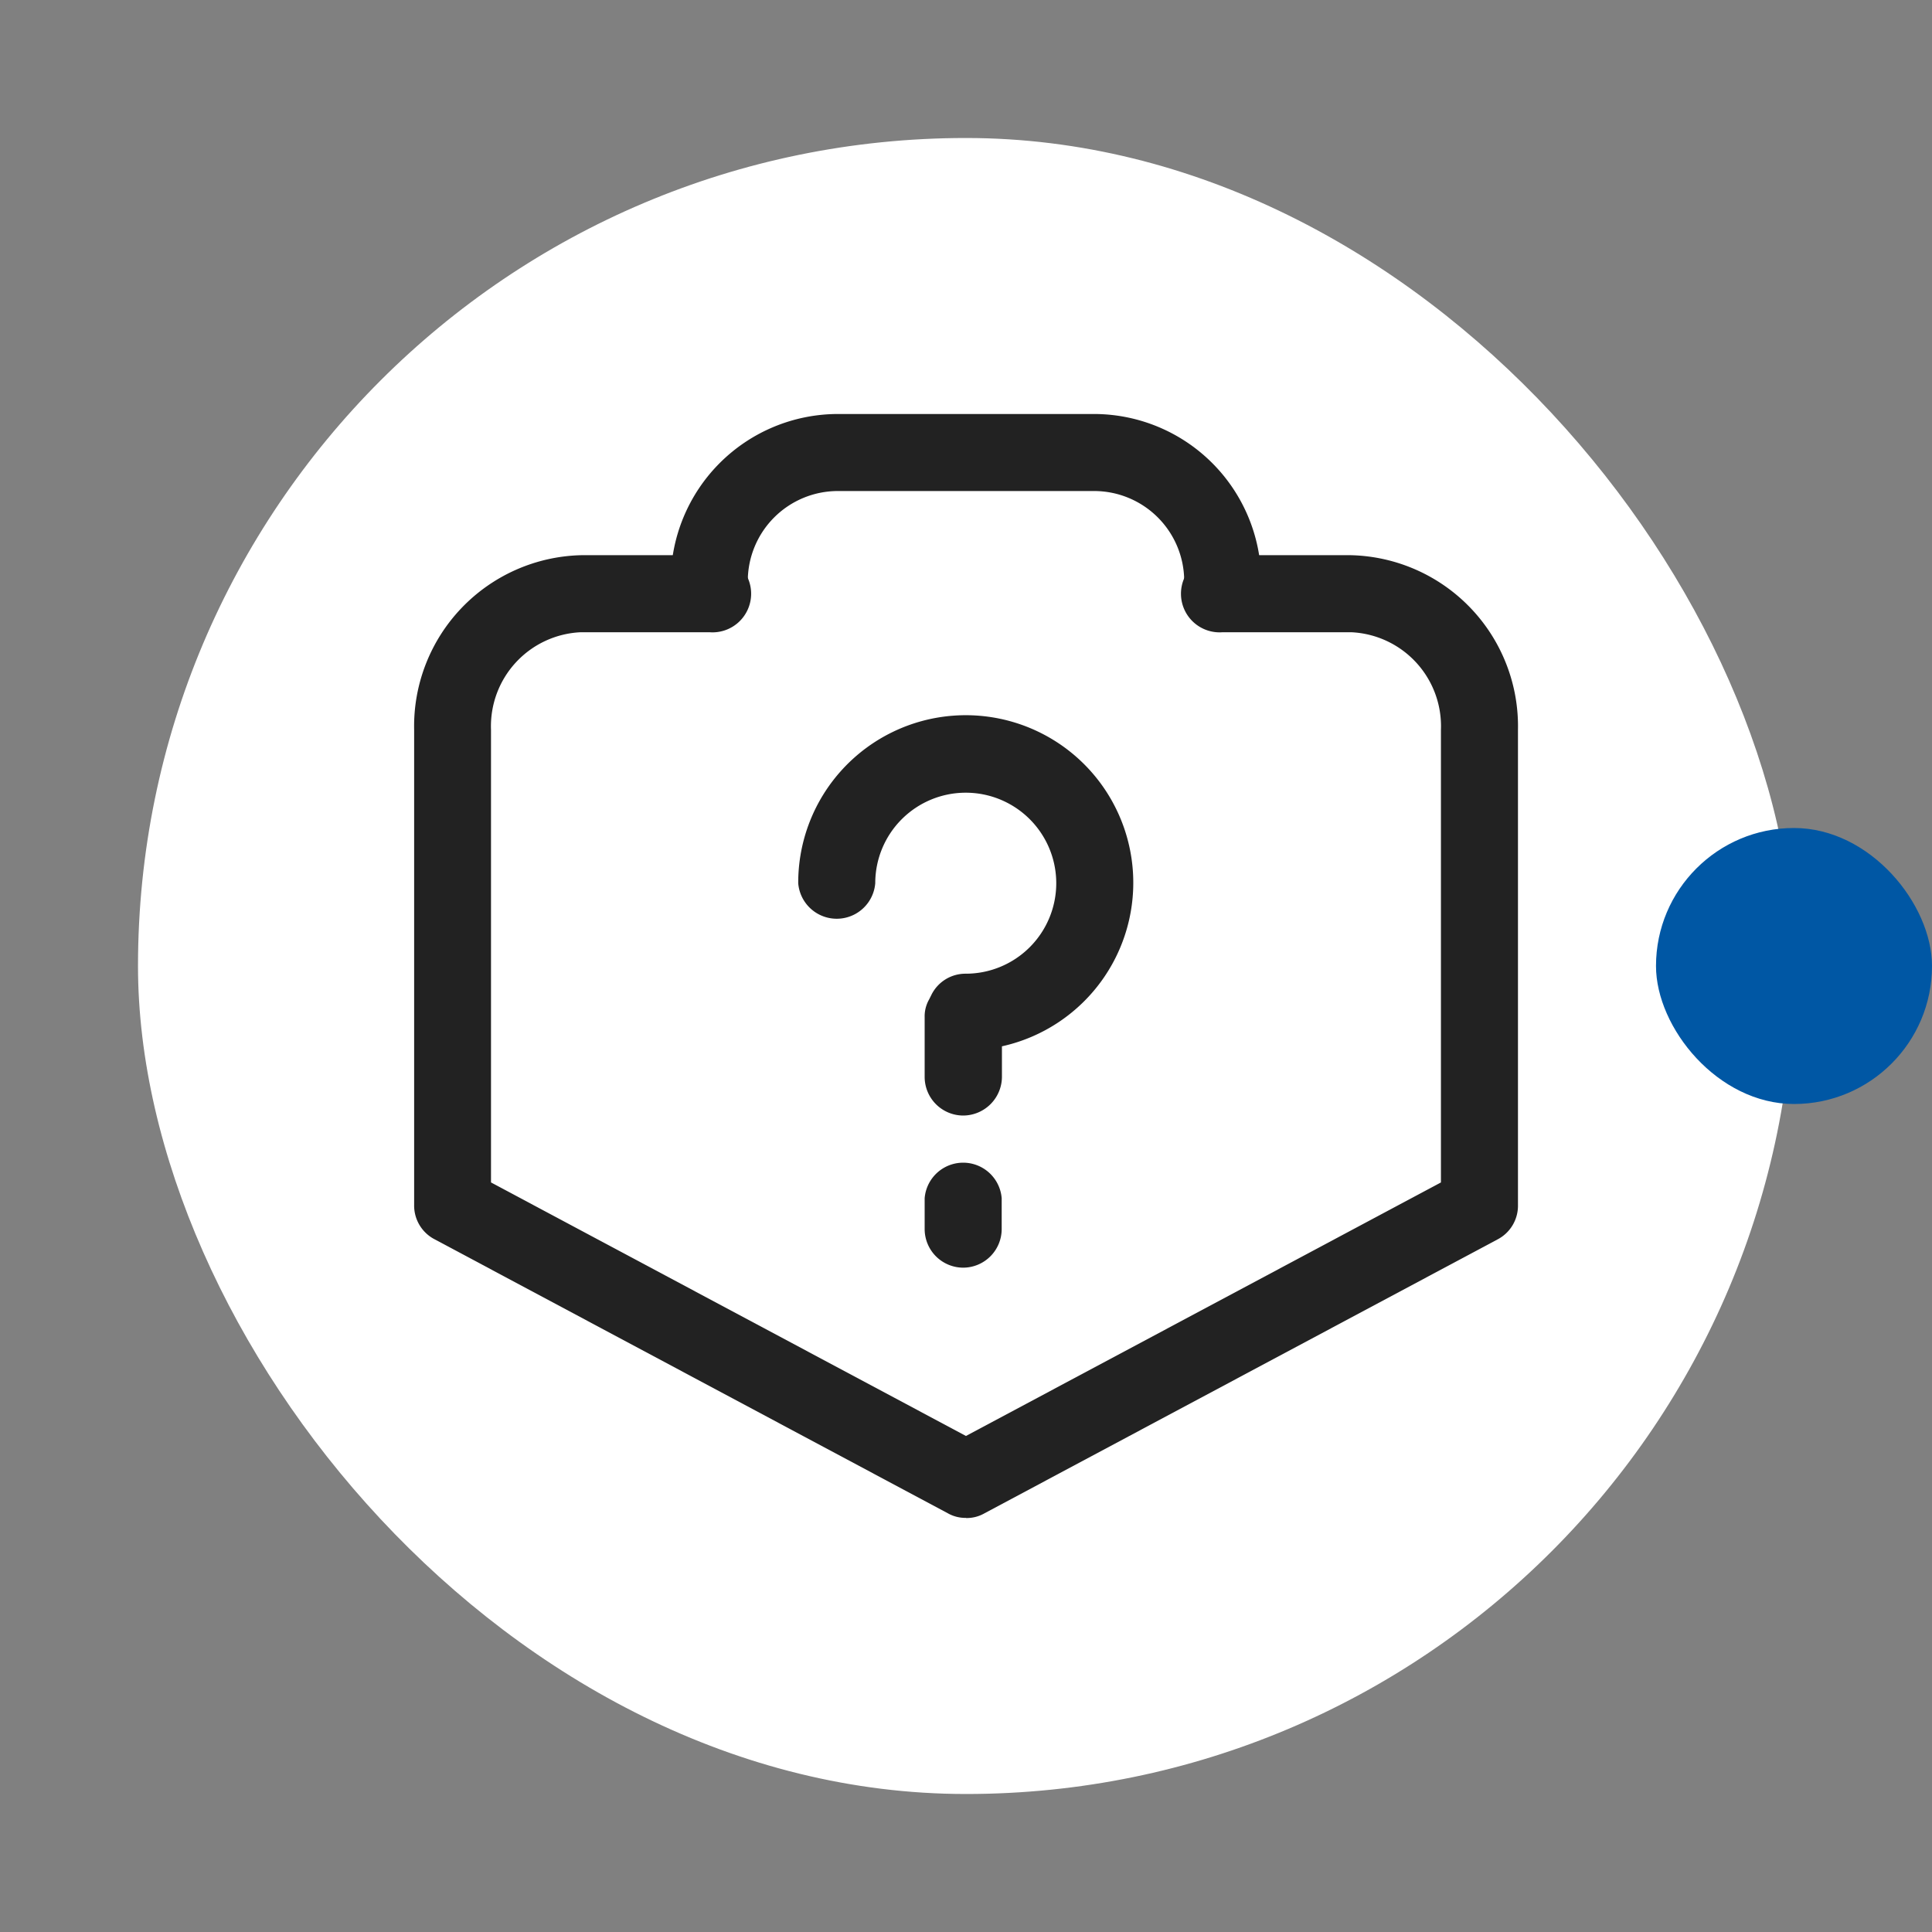 <svg xmlns="http://www.w3.org/2000/svg" width="70" height="70" viewBox="0 0 70 70">
  <rect x="0" y="0" width="70" height="70" fill="#808080" stroke="none"/>
  <g id="FAQ" transform="translate(-285 -1741)">
    <rect id="_70无色框框" data-name="70无色框框" width="70" height="70" rx="35" transform="translate(285 1741)" fill="none" opacity="0.5"/>
    <rect id="矩形_52" data-name="矩形 52" width="60" height="60" rx="30" transform="translate(290 1746)" fill="#fff"/>
    <rect id="矩形_50" data-name="矩形 50" width="10" height="10" rx="5" transform="translate(345 1771)" fill="#0057a4"/>
    <g id="FAQ-2" data-name="FAQ" transform="translate(212.96 1684.32)">
      <path id="路径_37" data-name="路径 37" d="M313.235,78.192h-2.791v-.465a3.265,3.265,0,0,0-3.256-3.256h-9.3a3.265,3.265,0,0,0-3.256,3.256v.465H291.84v-.465a6.064,6.064,0,0,1,6.047-6.047h9.3a6.064,6.064,0,0,1,6.047,6.047Z" transform="translate(-195.498)" fill="#222"/>
      <path id="路径_38" data-name="路径 38" d="M107.04,219.2a1.29,1.29,0,0,1-.651-.163l-18.6-9.93a1.376,1.376,0,0,1-.744-1.233V190.646a6.2,6.2,0,0,1,6.047-6.326h4.651a1.4,1.4,0,1,1,0,2.791H93.086a3.408,3.408,0,0,0-3.256,3.535v16.4l17.209,9.186,17.209-9.186v-16.4a3.408,3.408,0,0,0-3.256-3.535h-4.651a1.4,1.4,0,1,1,0-2.791h4.651a6.2,6.2,0,0,1,6.047,6.326v17.233a1.376,1.376,0,0,1-.744,1.233l-18.6,9.93a1.29,1.29,0,0,1-.651.163ZM125.645,207.878Z" transform="translate(0 -107.524)" fill="#222"/>
      <path id="路径_39" data-name="路径 39" d="M399.7,332.32a1.4,1.4,0,0,1-1.4-1.4v-1.116a1.4,1.4,0,0,1,2.791,0v1.116A1.4,1.4,0,0,1,399.7,332.32Zm0-5.512a1.4,1.4,0,0,1-1.4-1.4V323.25a1.233,1.233,0,0,1,.163-.651l.093-.186a1.376,1.376,0,0,1,1.233-.744,3.279,3.279,0,1,0-3.279-3.279,1.4,1.4,0,0,1-2.791,0A6.07,6.07,0,1,1,401.1,324.3v1.07A1.41,1.41,0,0,1,399.7,326.808Z" transform="translate(-292.758 -229.71)" fill="#222"/>
    </g>
  </g>
</svg>
